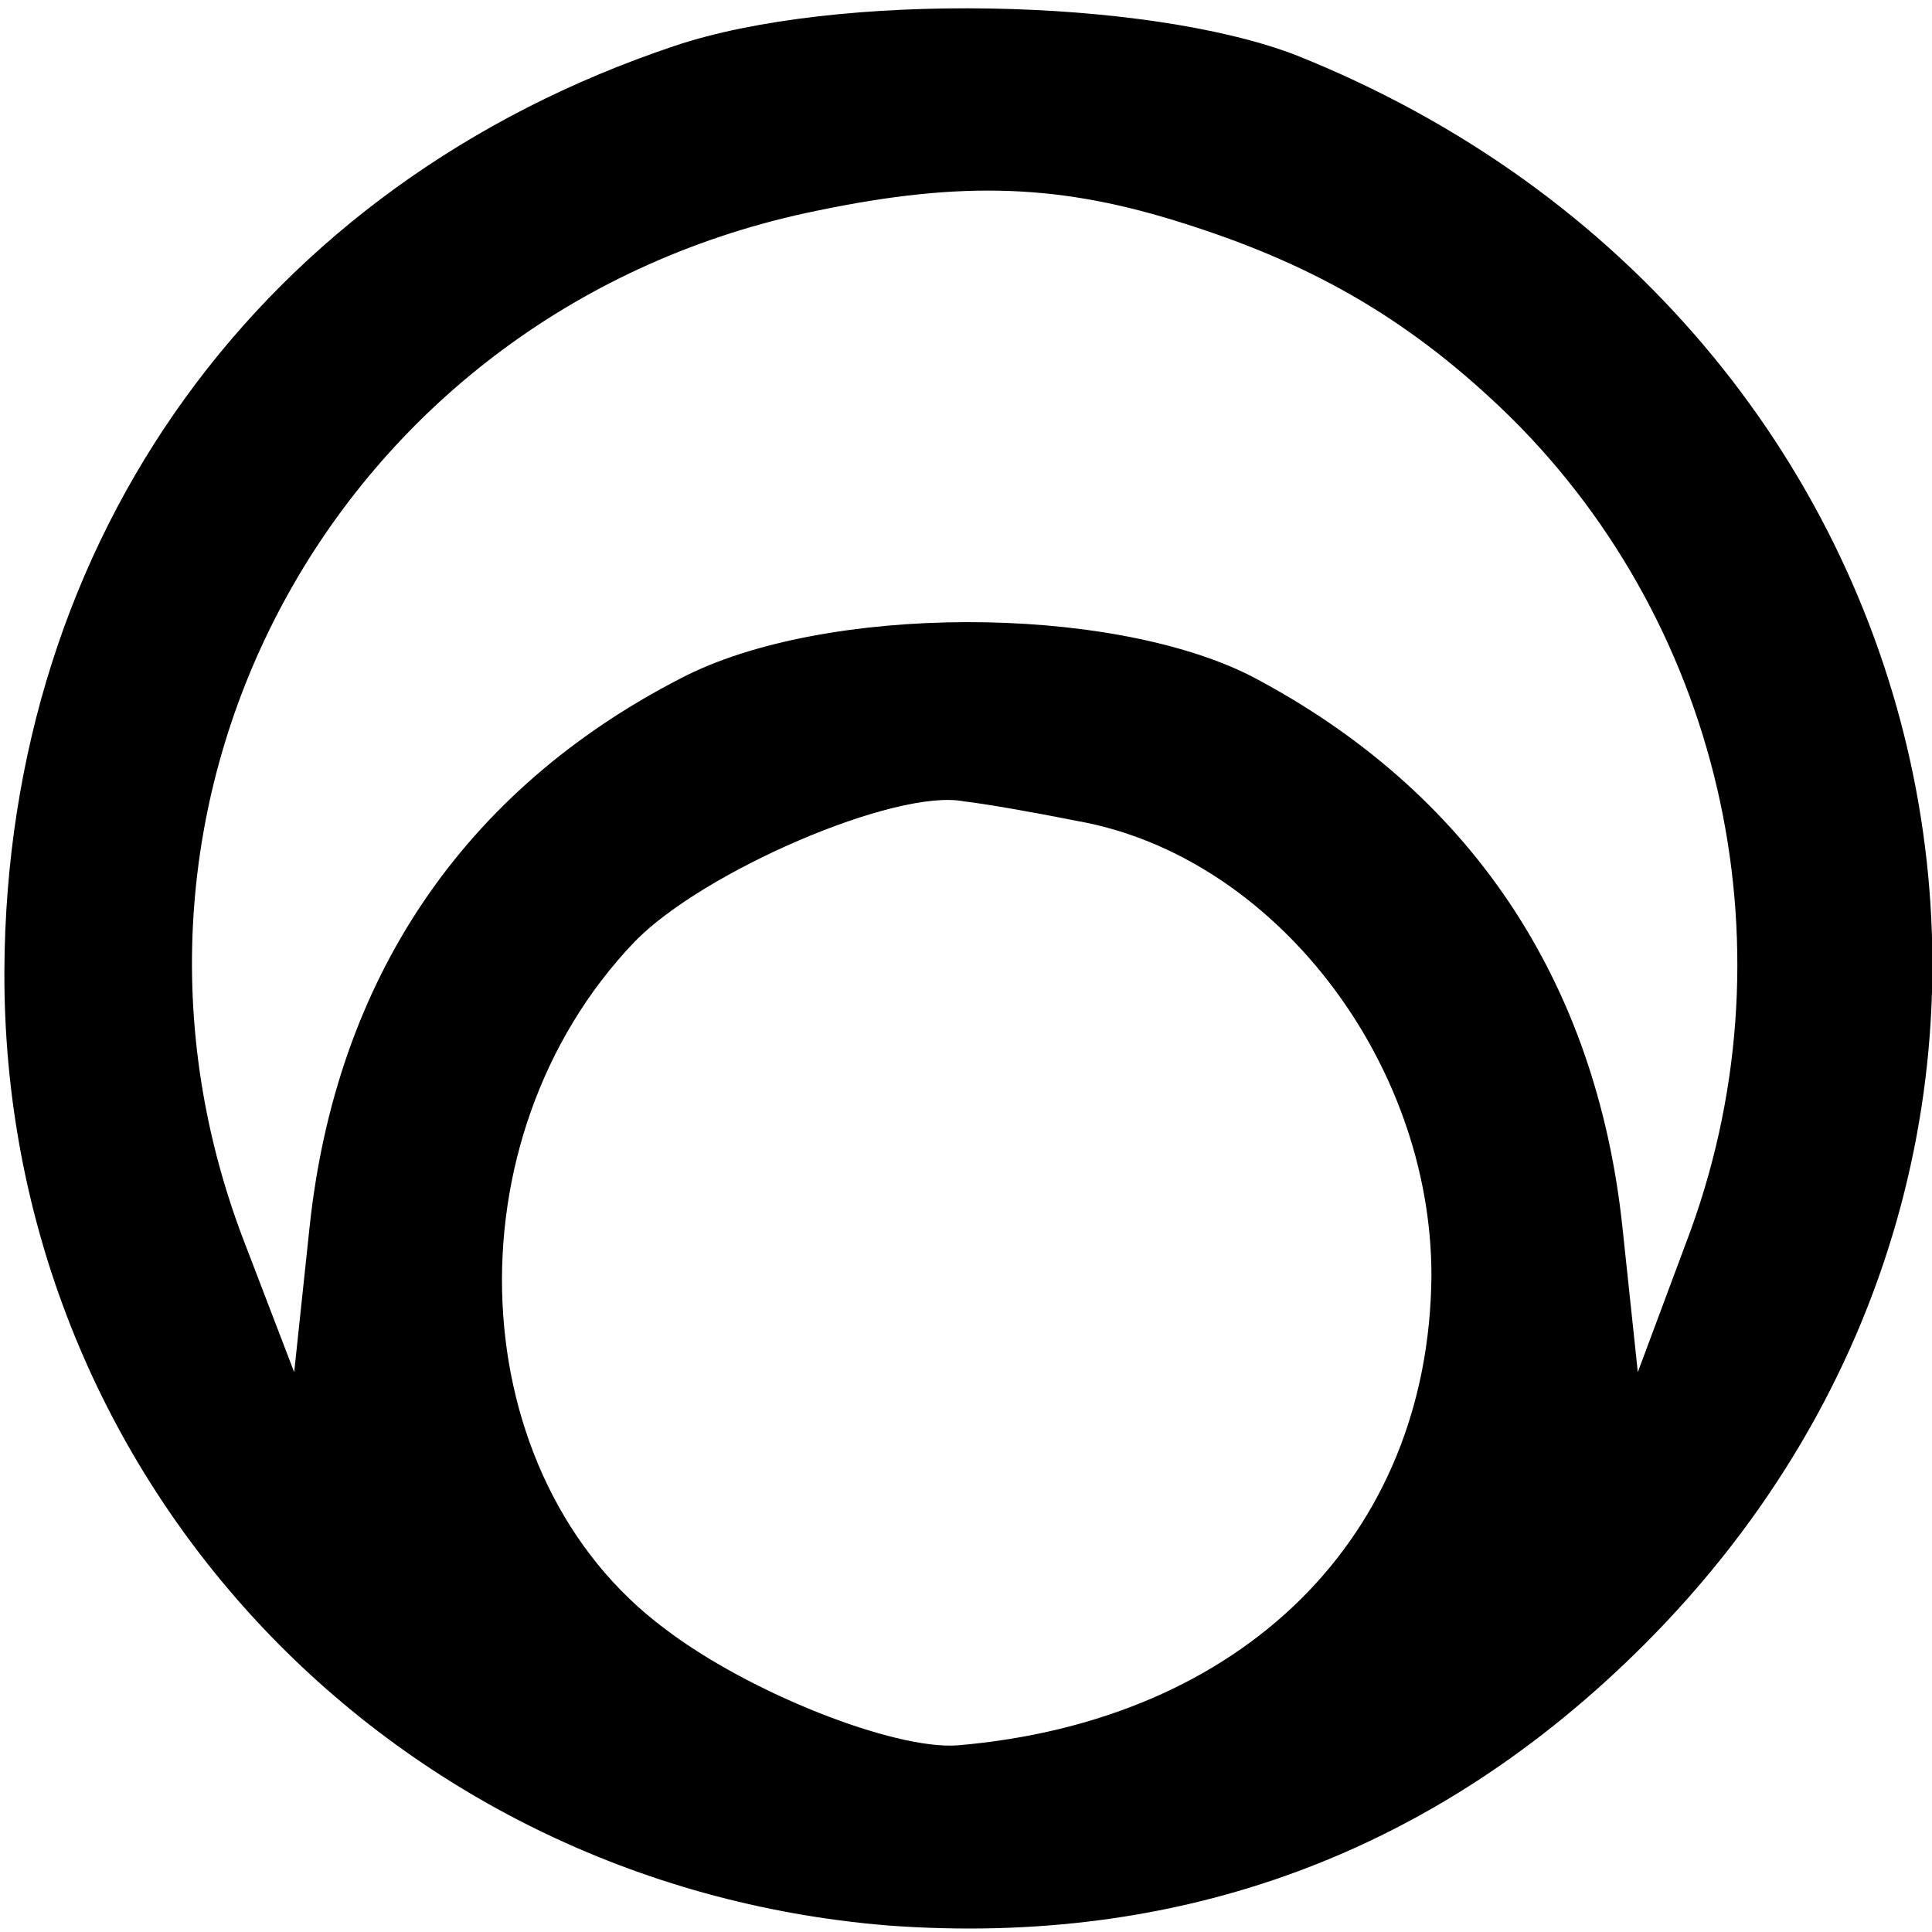 <!DOCTYPE svg PUBLIC "-//W3C//DTD SVG 20010904//EN"
 "http://www.w3.org/TR/2001/REC-SVG-20010904/DTD/svg10.dtd">
<svg version="1.0" xmlns="http://www.w3.org/2000/svg"
 width="88pt" height="88pt" viewBox="0 0 88 88"
 preserveAspectRatio="xMidYMid meet">
<g transform="translate(0,88) scale(0.1,-0.1)"
fill="#000000" stroke="none">
<path d="M307 859 c-188 -63 -304 -224 -305 -421 -1 -229 173 -416 402 -435
134 -10 250 33 345 128 229 229 147 602 -159 724 -68 26 -209 29 -283 4z m233
-81 c60 -19 104 -45 148 -88 98 -97 130 -245 80 -376 l-22 -59 -7 66 c-12 113
-70 199 -169 251 -65 33 -195 33 -260 -1 -99 -51 -157 -137 -169 -250 l-7 -66
-23 60 c-78 204 45 425 261 469 67 14 112 12 168 -6z m-49 -272 c89 -16 161
-109 161 -207 -1 -119 -86 -203 -216 -214 -29 -2 -95 24 -133 53 -93 69 -100
223 -14 313 31 32 119 70 150 64 9 -1 32 -5 52 -9z"/>
</g>
</svg>